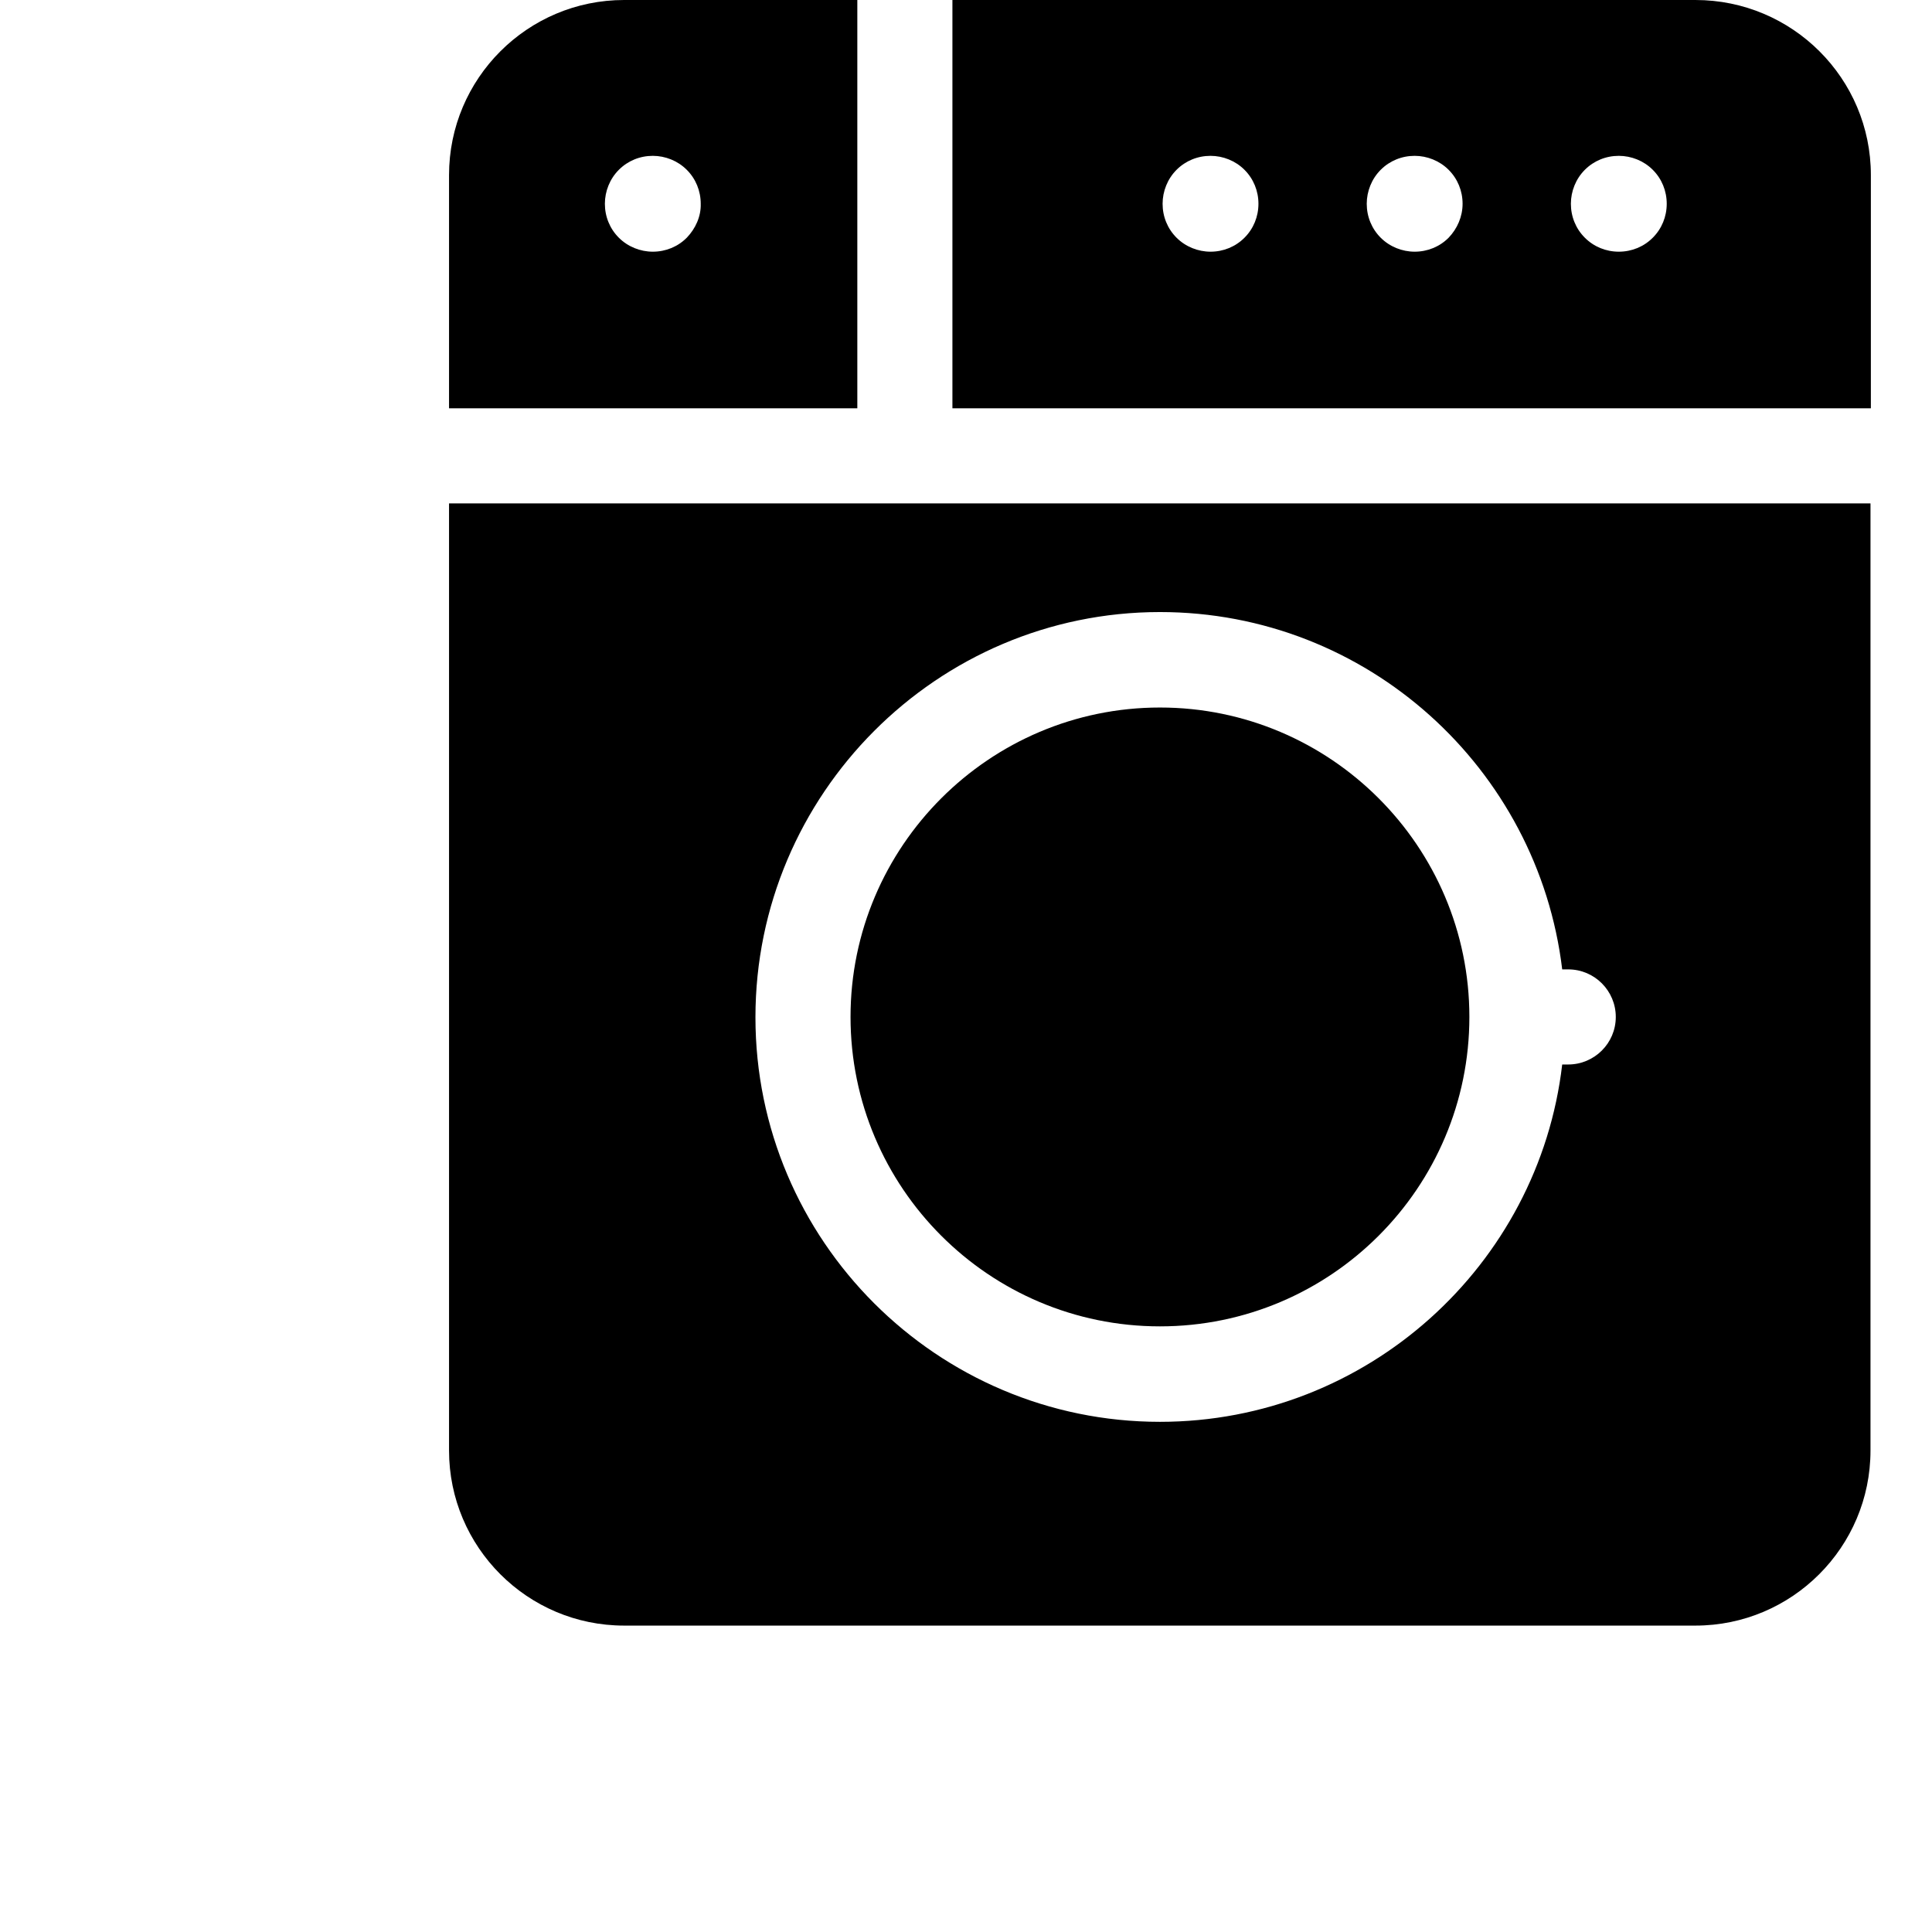 <?xml version="1.0" encoding="utf-8"?>
<!-- Generator: Adobe Illustrator 26.2.1, SVG Export Plug-In . SVG Version: 6.00 Build 0)  -->
<svg version="1.1" id="Layer_1" xmlns="http://www.w3.org/2000/svg" xmlns:xlink="http://www.w3.org/1999/xlink" x="0px" y="0px"
	 viewBox="0 0 512 512" style="enable-background:new 0 0 512 512;" xml:space="preserve">
<g>
	<path d="M307.4,351.5c45.3,0,82-36.8,82-82s-36.8-82-82-82s-82,36.8-82,82S262.1,351.5,307.4,351.5z"/>
	<path d="M119,384.4c0,25.6,20.8,46.4,46.4,46.4h283.9c25.6,0,46.4-20.8,46.4-46.4v-251H119V384.4z M307.4,162.2
		c54.9,0,100.2,41.4,106.6,94.7h1.6c7,0,12.6,5.7,12.6,12.6c0,7-5.7,12.6-12.6,12.6H414c-6.2,53.2-51.7,94.7-106.6,94.7
		c-59.1,0-107.2-48.1-107.2-107.2S248.3,162.2,307.4,162.2z"/>
	<path d="M227.2,0h-61.8C139.8,0,119,20.8,119,46.4v61.8h108.2V0z M182,63c-2.4,2.4-5.6,3.7-9,3.7c-3.3,0-6.6-1.3-9-3.7
		c-2.4-2.4-3.7-5.6-3.7-9c0-3.3,1.3-6.6,3.7-9c2.4-2.4,5.6-3.7,9-3.7c3.3,0,6.6,1.3,9,3.7s3.7,5.6,3.7,9
		C185.8,57.4,184.3,60.6,182,63z"/>
	<path d="M449.3,0H252.4v108.2h243.4V46.4C495.8,20.8,475,0,449.3,0z M329.8,63c-2.4,2.4-5.6,3.7-9,3.7c-3.3,0-6.6-1.3-9-3.7
		s-3.7-5.6-3.7-9c0-3.3,1.3-6.6,3.7-9s5.6-3.7,9-3.7c3.3,0,6.6,1.3,9,3.7s3.7,5.6,3.7,9C333.5,57.4,332.2,60.6,329.8,63z M383.9,63
		c-2.4,2.4-5.6,3.7-9,3.7c-3.3,0-6.6-1.3-9-3.7s-3.7-5.6-3.7-9c0-3.3,1.3-6.6,3.7-9s5.6-3.7,9-3.7c3.3,0,6.6,1.3,9,3.7
		s3.7,5.6,3.7,9C387.6,57.4,386.2,60.6,383.9,63z M438,63c-2.4,2.4-5.6,3.7-9,3.7s-6.6-1.3-9-3.7c-2.4-2.4-3.7-5.6-3.7-9
		c0-3.3,1.3-6.6,3.7-9c2.4-2.4,5.6-3.7,9-3.7c3.3,0,6.6,1.3,9,3.7s3.7,5.6,3.7,9C441.7,57.4,440.4,60.6,438,63z"/>
</g>
</svg>
